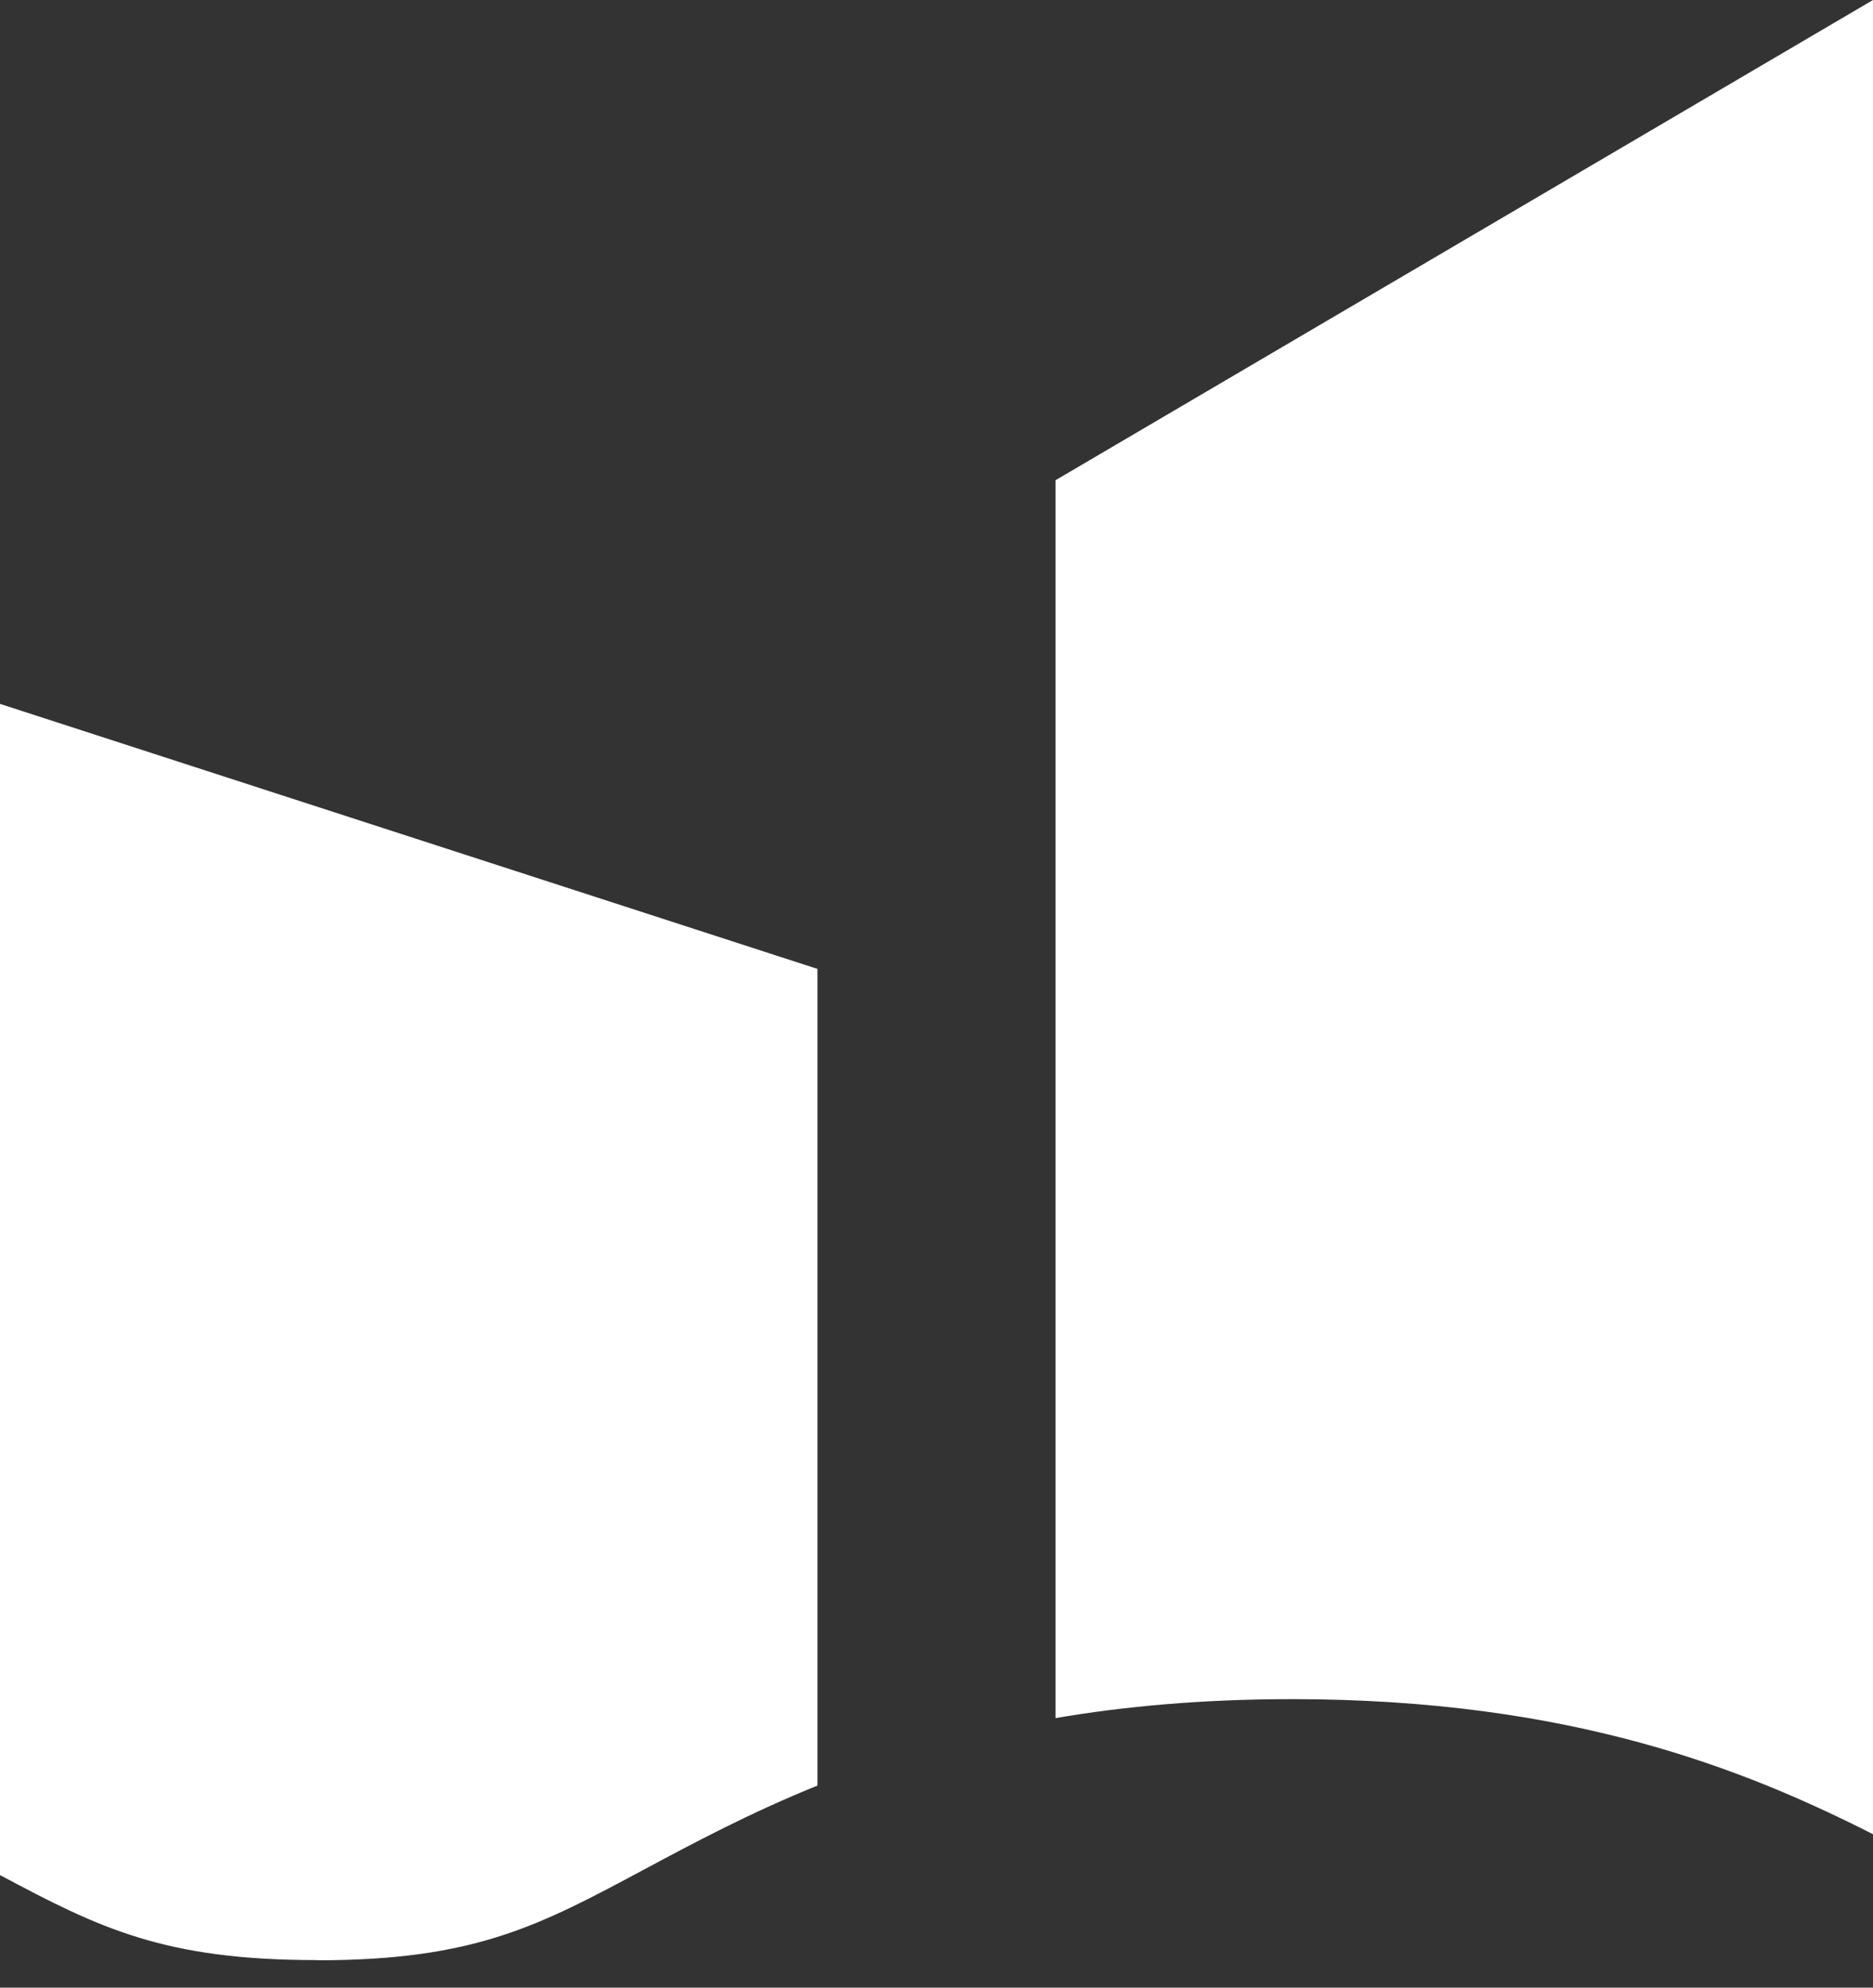 <svg width="66" height="70" viewBox="0 0 66 70" fill="none" xmlns="http://www.w3.org/2000/svg">
<rect x="0" y="0" width="66" height="70" fill="#333333" stroke="none"/>
<path d="M45.533 59.84C55.334 59.84 61.476 62.305 66 64.597V0L37.193 16.913V60.508C39.647 60.088 42.402 59.84 45.533 59.84Z" fill="white"/>
<path d="M11.163 69.037C16.726 69.037 18.977 67.832 22.703 65.836C24.441 64.907 26.421 63.847 28.807 62.883V34.123L0 24.789V66.036C3.508 67.908 5.789 69.03 11.163 69.03V69.037Z" fill="white"/>
</svg>
